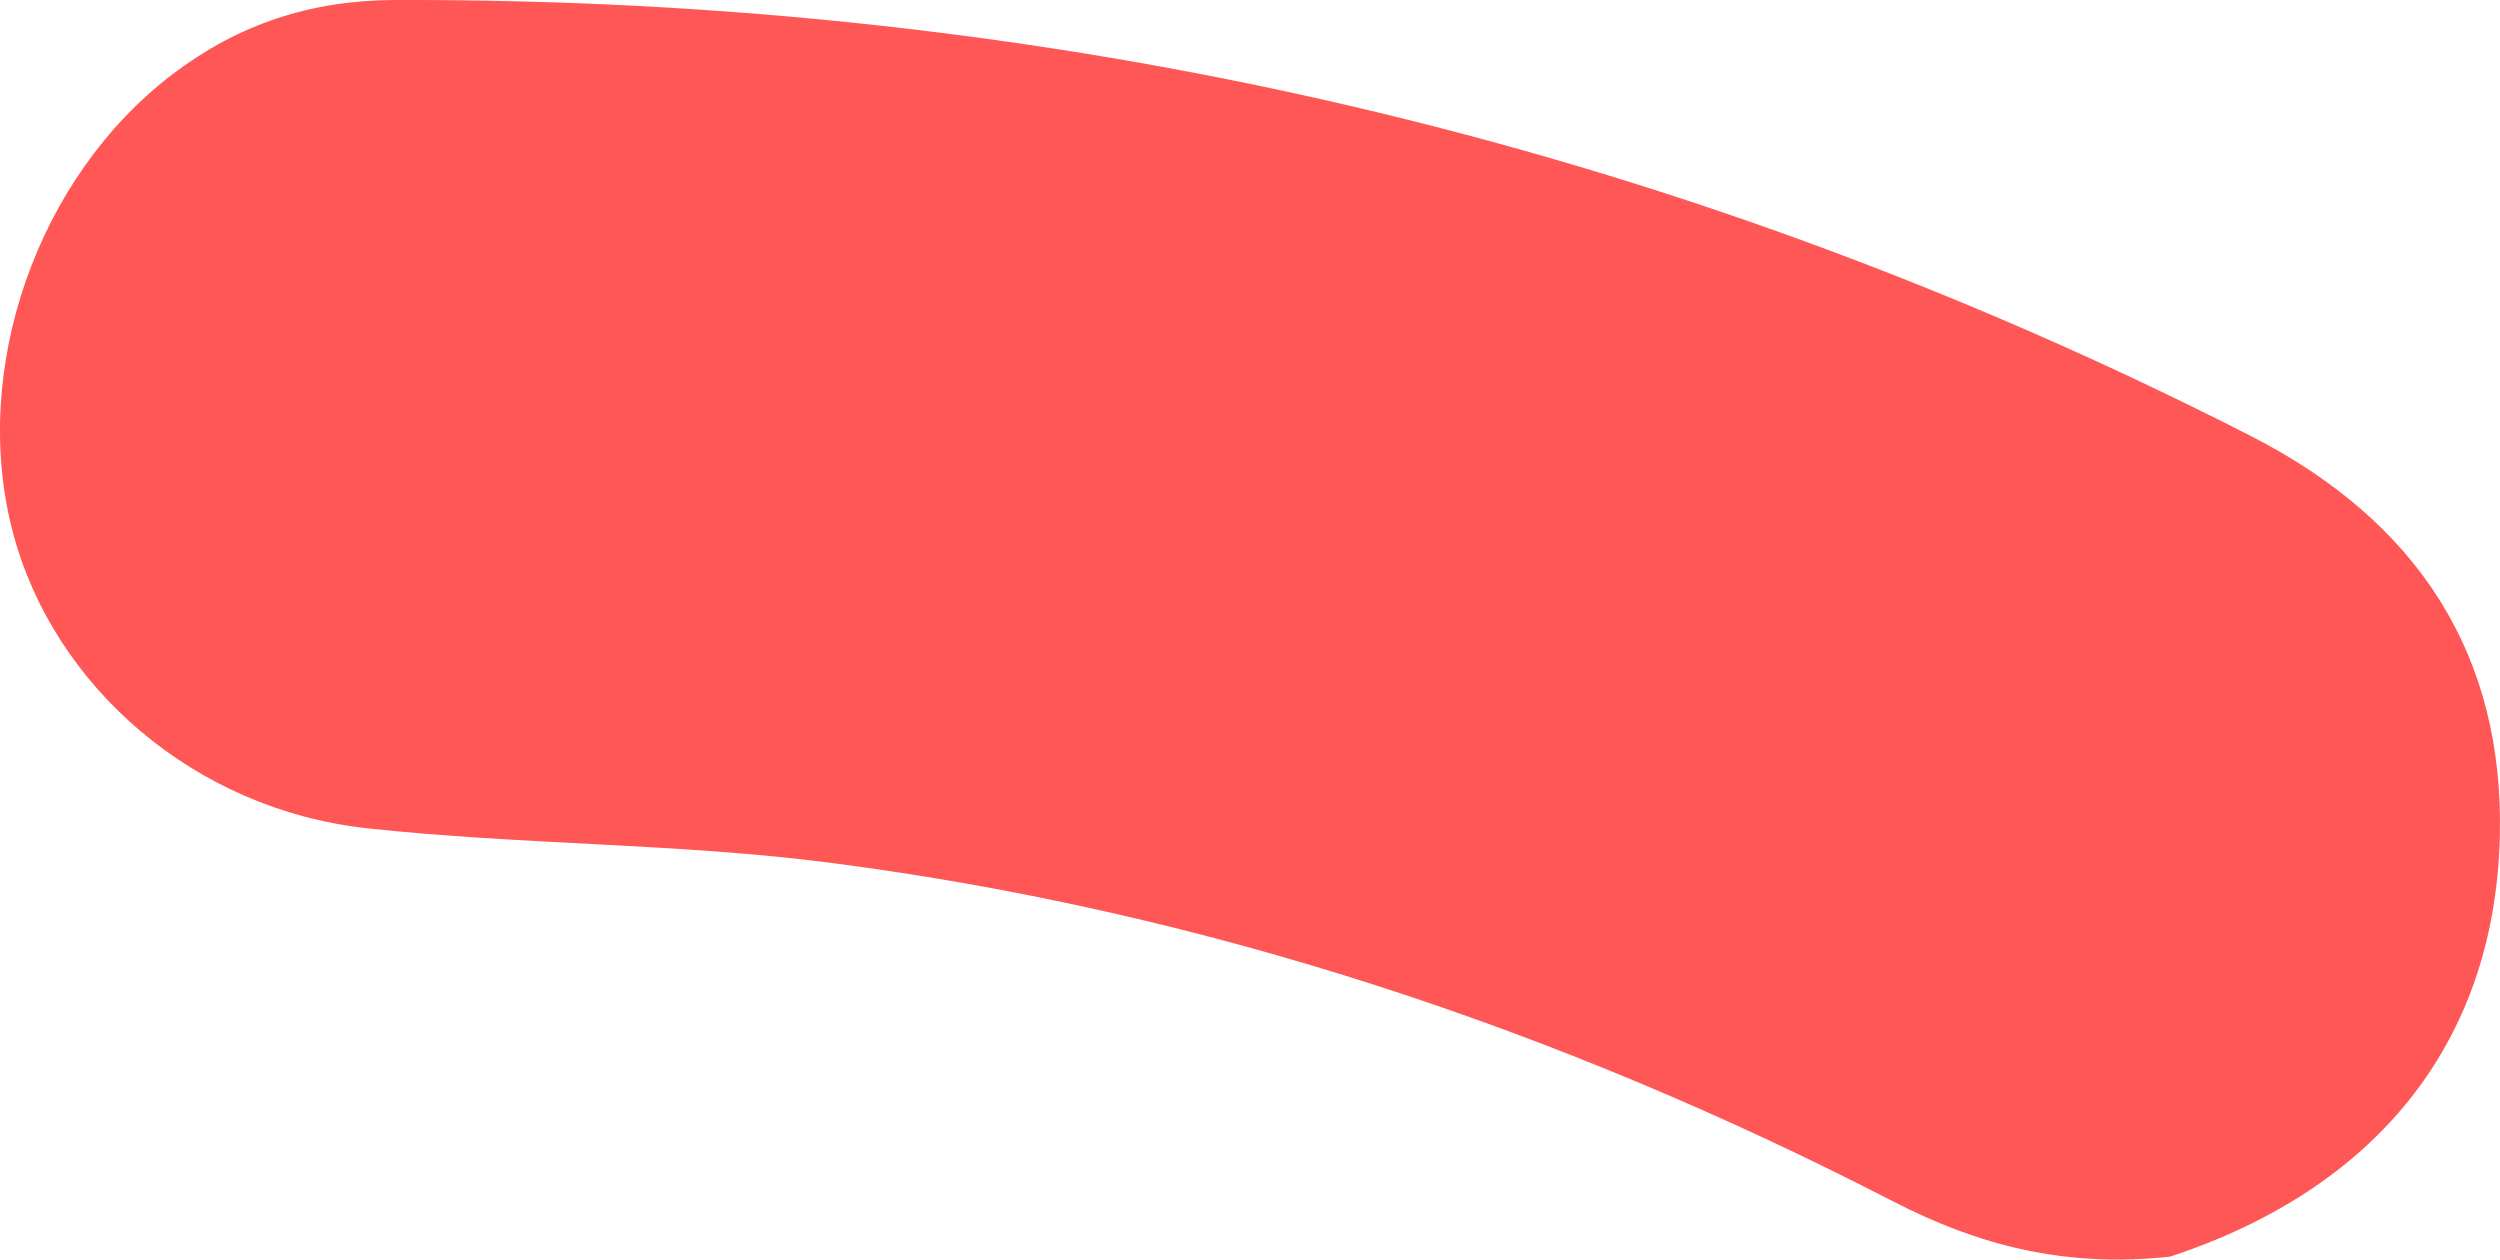 <svg xmlns="http://www.w3.org/2000/svg" fill="none" viewBox="0 0 131 66" height="66" width="131">
<path fill="#FF5755" d="M113.713 65.848C108.179 66.445 103.65 65.247 99.203 62.955C81.683 53.924 63.172 47.765 43.583 45.22C35.53 44.173 27.331 44.282 19.249 43.403C10.187 42.417 2.81 35.983 0.677 27.905C-1.581 19.354 1.96 9.271 9.049 3.884C12.497 1.264 16.286 0.015 20.678 0.001C54.945 -0.106 87.392 7.255 117.942 22.845C126.716 27.323 131.239 34.34 130.99 43.882C130.709 54.678 124.48 62.303 113.713 65.848Z"></path>
</svg>
